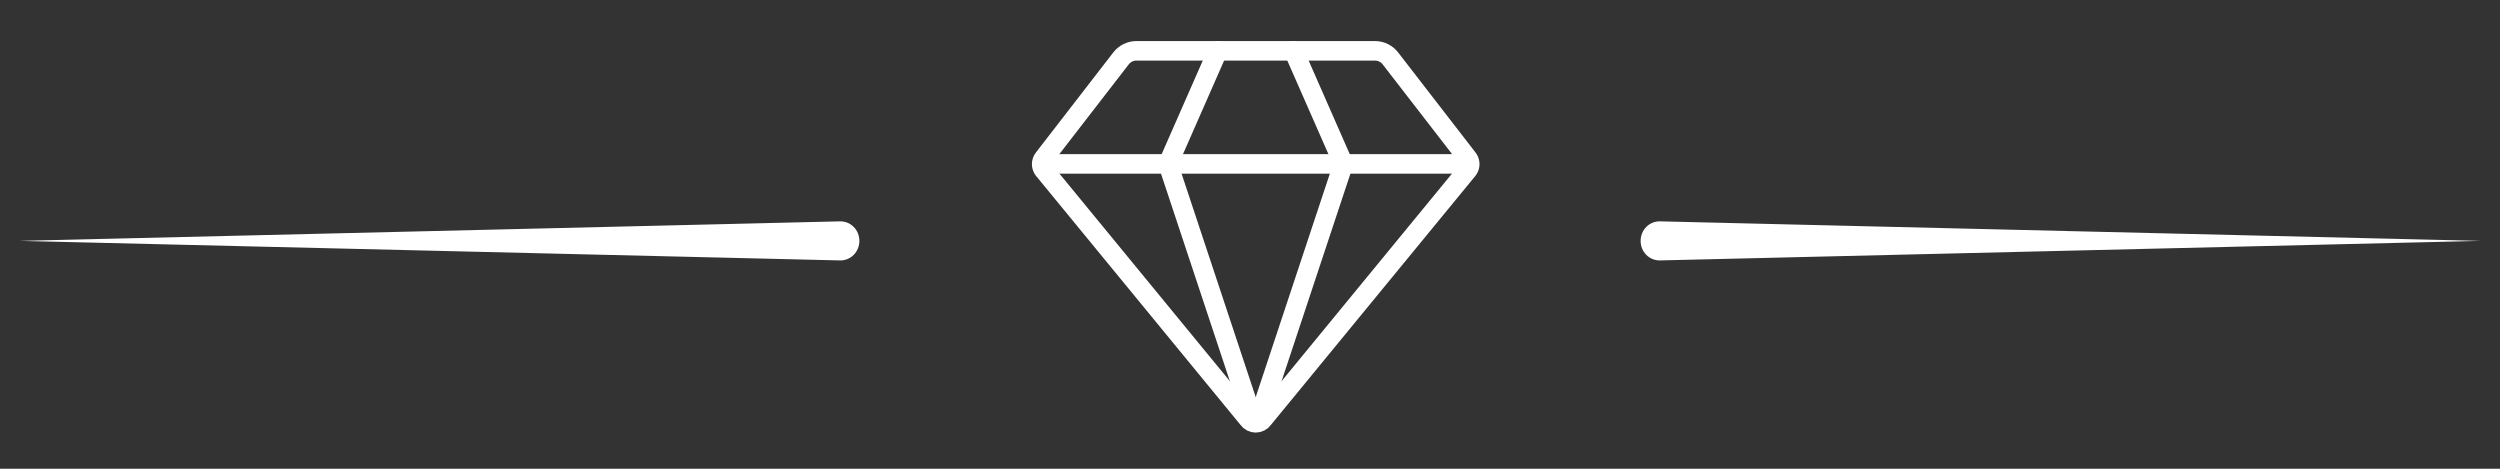 <svg xmlns="http://www.w3.org/2000/svg" width="192" height="36" viewBox="0 0 192 36" fill="none"><rect x="0" y="0" width="192" height="36" fill="#333333" stroke="none"/><path d="M93.522 3.903L89.706 12.586L96.204 32.17" stroke="white" stroke-width="1.5" stroke-linecap="round" stroke-linejoin="round"></path><path d="M106.782 4.485C106.643 4.304 106.463 4.157 106.258 4.057C106.053 3.956 105.827 3.903 105.599 3.903H87.279C87.05 3.903 86.825 3.956 86.619 4.057C86.414 4.157 86.235 4.304 86.095 4.485L80.147 12.176C80.055 12.295 80.004 12.44 80 12.59C79.997 12.74 80.041 12.887 80.128 13.01L95.865 32.174C95.93 32.267 96.016 32.342 96.115 32.393C96.215 32.445 96.326 32.472 96.439 32.472C96.551 32.472 96.662 32.445 96.762 32.393C96.862 32.342 96.948 32.267 97.012 32.174L112.748 13.01C112.835 12.887 112.88 12.74 112.877 12.59C112.874 12.44 112.822 12.295 112.731 12.176L106.782 4.485Z" stroke="white" stroke-width="1.5" stroke-linecap="round" stroke-linejoin="round"></path><path d="M99.355 3.903L103.171 12.586L96.674 32.17" stroke="white" stroke-width="1.5" stroke-linecap="round" stroke-linejoin="round"></path><path d="M80.073 12.586H112.804" stroke="white" stroke-width="1.5" stroke-linecap="round" stroke-linejoin="round"></path><path d="M64.5 17C64.898 16.99 65.279 17.14 65.561 17.422C65.842 17.703 66 18.093 66 18.5C66 18.907 65.842 19.297 65.561 19.578C65.279 19.86 64.898 20.01 64.5 20C63.45 19.975 62.4 19.95 61.35 19.925C42.45 19.475 23.55 19.025 4.65 18.575C3.6 18.55 2.55 18.525 1.5 18.5C2.55 18.475 3.6 18.45 4.65 18.425C23.55 17.975 42.45 17.525 61.35 17.075C62.4 17.05 63.45 17.025 64.5 17Z" fill="white"></path><path d="M127.5 17C127.102 16.99 126.721 17.14 126.439 17.422C126.158 17.703 126 18.093 126 18.5C126 18.907 126.158 19.297 126.439 19.578C126.721 19.86 127.102 20.01 127.5 20C128.55 19.975 129.6 19.95 130.65 19.925C149.55 19.475 168.45 19.025 187.35 18.575C188.4 18.55 189.45 18.525 190.5 18.5C189.45 18.475 188.4 18.45 187.35 18.425C168.45 17.975 149.55 17.525 130.65 17.075C129.6 17.05 128.55 17.025 127.5 17Z" fill="white"></path></svg>